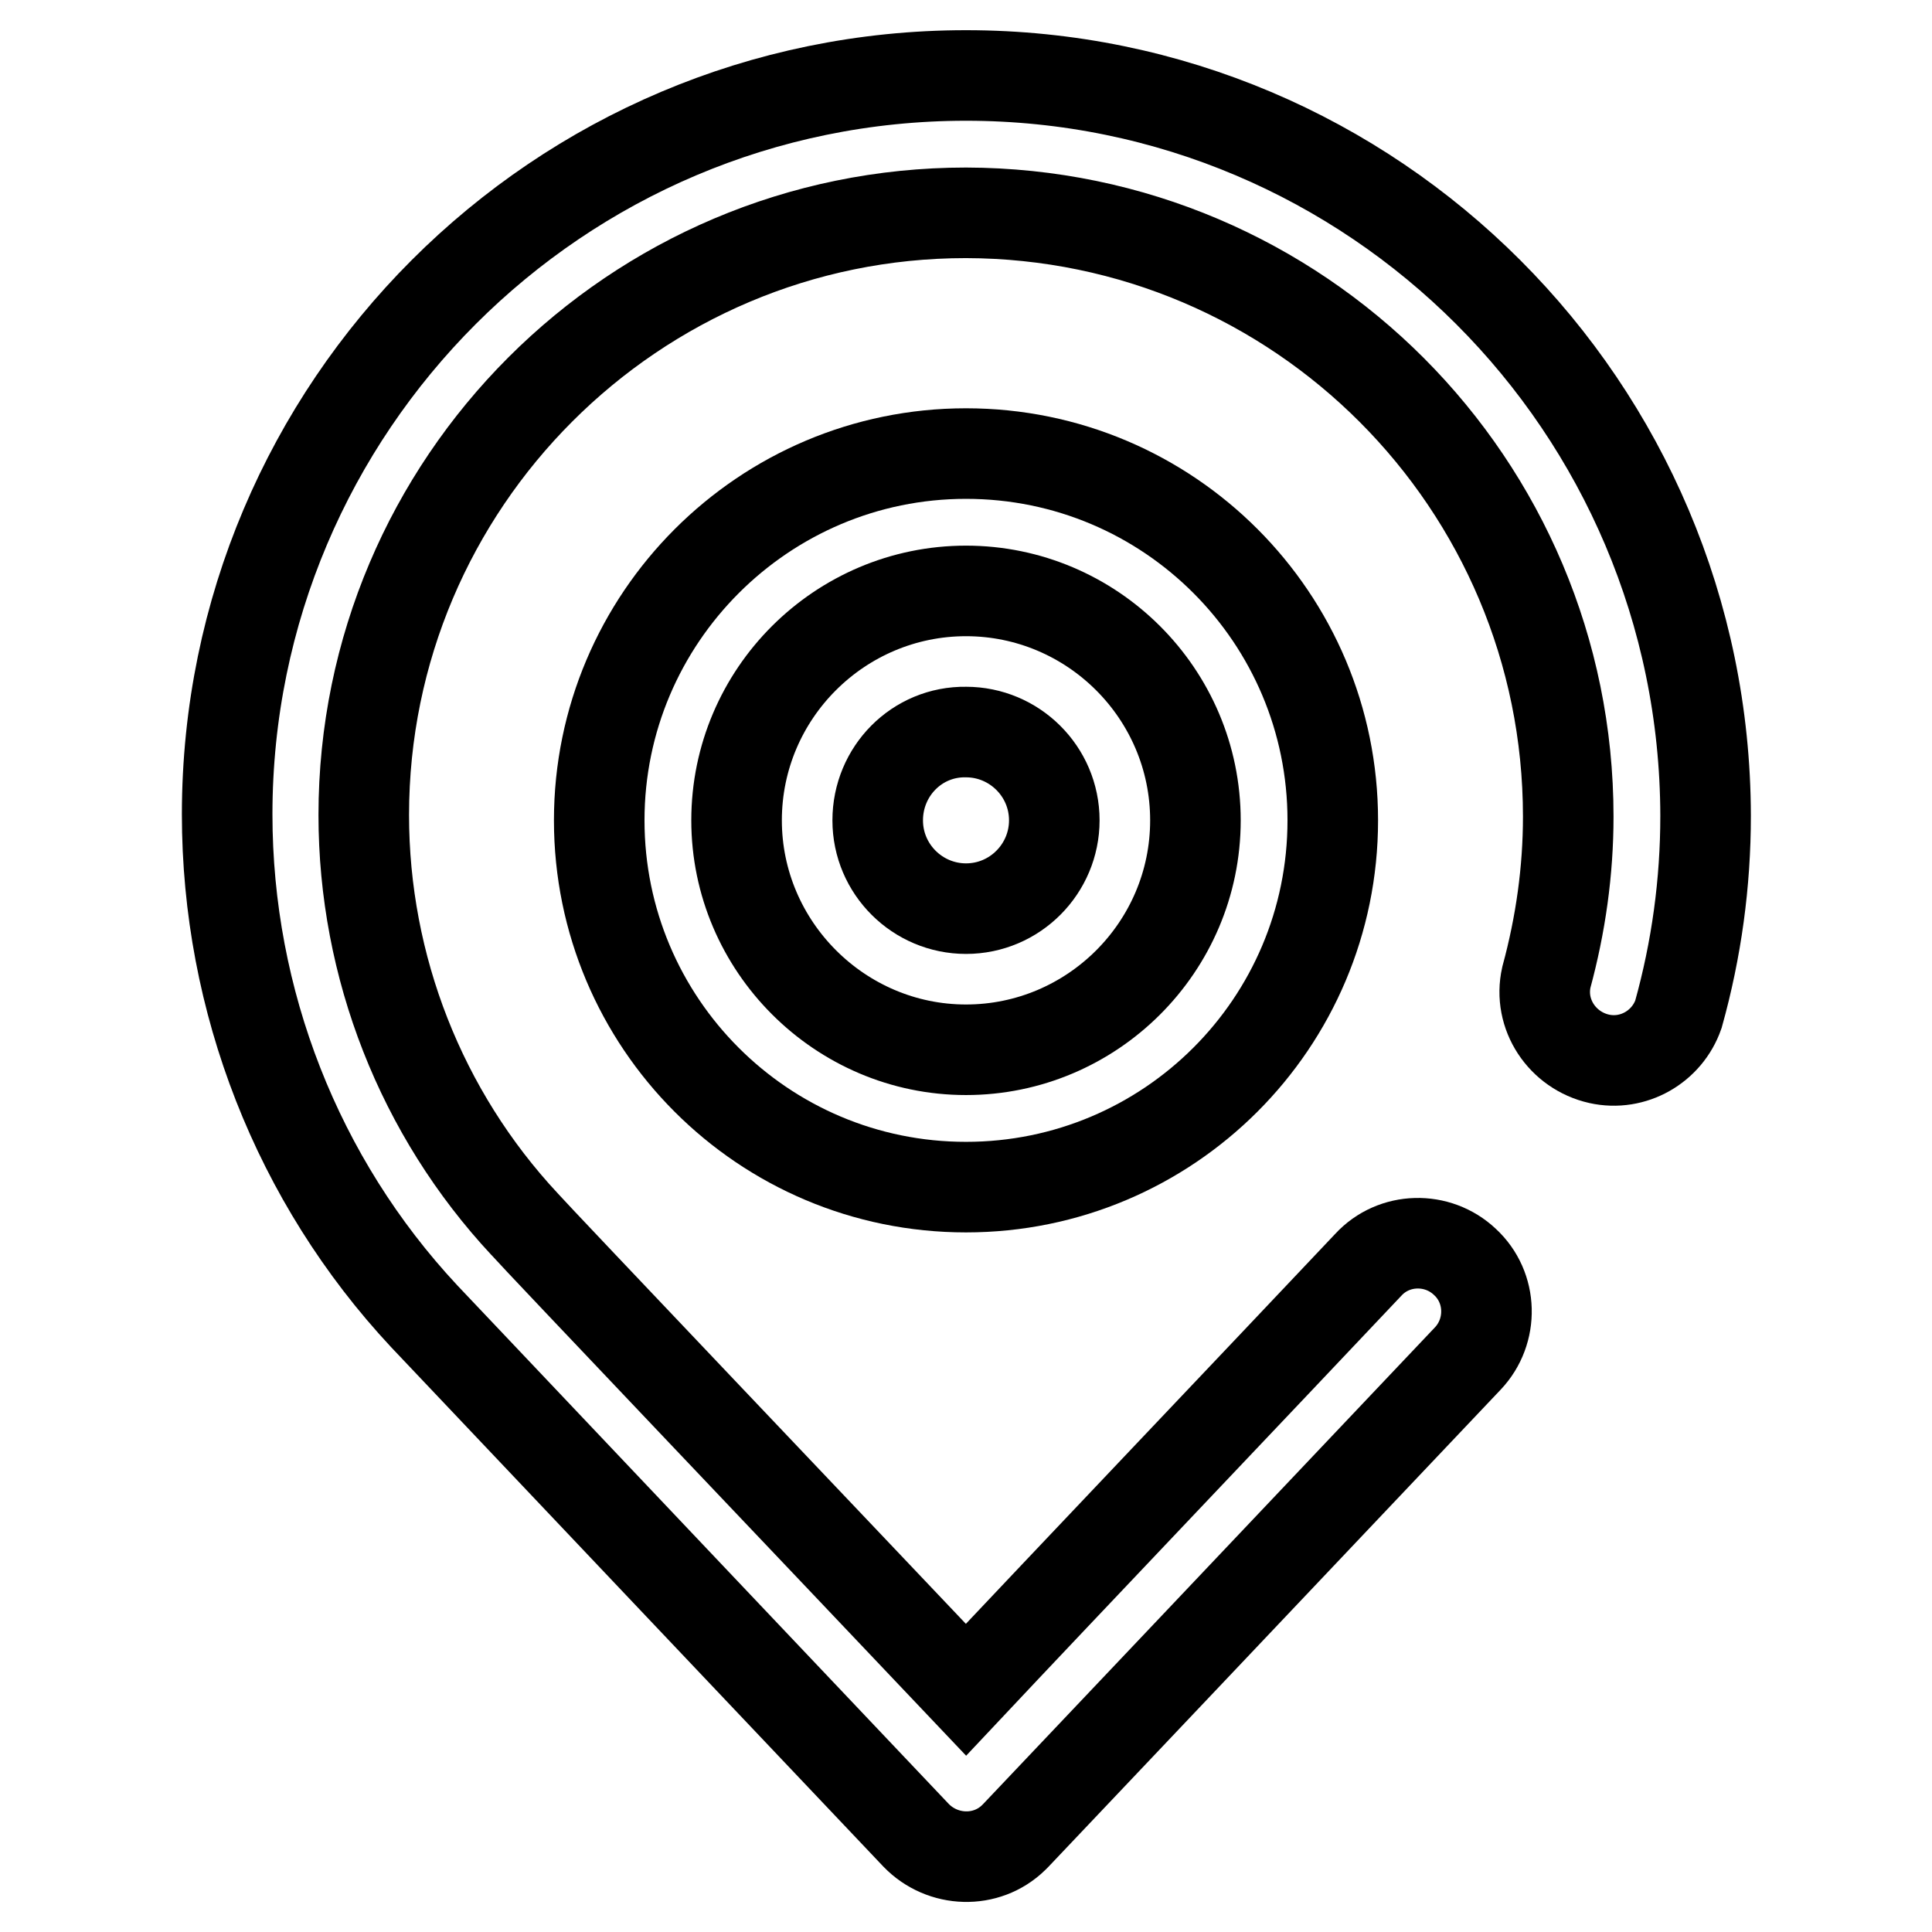 <?xml version="1.0" encoding="utf-8"?>
<!-- Svg Vector Icons : http://www.onlinewebfonts.com/icon -->
<!DOCTYPE svg PUBLIC "-//W3C//DTD SVG 1.1//EN" "http://www.w3.org/Graphics/SVG/1.1/DTD/svg11.dtd">
<svg version="1.1" xmlns="http://www.w3.org/2000/svg" xmlns:xlink="http://www.w3.org/1999/xlink" x="0px" y="0px" viewBox="0 0 256 256" enable-background="new 0 0 256 256" xml:space="preserve">
<g> <path stroke-width="12" fill-opacity="0" stroke="#000000"  d="M128,10c-54,0-97.9,43.9-97.9,97.9c0,24.7,9.3,48.5,26.1,66.5c1.4,1.5,65.2,68.8,65.2,68.8 c3.5,3.6,9.3,3.8,12.9,0.3c0.1-0.1,0.2-0.2,0.3-0.3c0,0,42.1-44.4,59.9-63.2c3.4-3.6,3.3-9.4-0.4-12.8c-3.6-3.4-9.4-3.3-12.8,0.4 c-13.4,14.2-40.8,43-53.3,56.3c-16.3-17.2-57.3-60.3-58.5-61.7c-13.7-14.7-21.3-34.1-21.3-54.2c0-44,35.8-79.8,79.8-79.8 c44.1,0.1,79.8,35.9,79.8,80c0,7.2-1,14.3-2.9,21.3c-1.1,4.9,2.1,9.7,7,10.8c4.5,1,9-1.6,10.5-5.9c2.4-8.6,3.6-17.4,3.6-26.3 C225.9,53.9,182,10,128,10z"/> <path stroke-width="12" fill-opacity="0" stroke="#000000"  d="M116.3,108.7c0,6.5,5.3,11.7,11.7,11.7c6.5,0,11.7-5.3,11.7-11.7l0,0c0-6.5-5.3-11.7-11.7-11.7 C121.5,96.9,116.3,102.2,116.3,108.7z"/> <path stroke-width="12" fill-opacity="0" stroke="#000000"  d="M79.4,108.7c0,26.8,21.7,48.6,48.6,48.6c26.8,0,48.6-21.7,48.6-48.6c0-26.8-21.7-48.6-48.6-48.6 C101.2,60.1,79.4,81.9,79.4,108.7z M158.4,108.7c0,16.8-13.7,30.4-30.4,30.4s-30.4-13.7-30.4-30.4c0-16.8,13.7-30.4,30.4-30.4 S158.4,91.9,158.4,108.7L158.4,108.7z"/></g>
</svg>